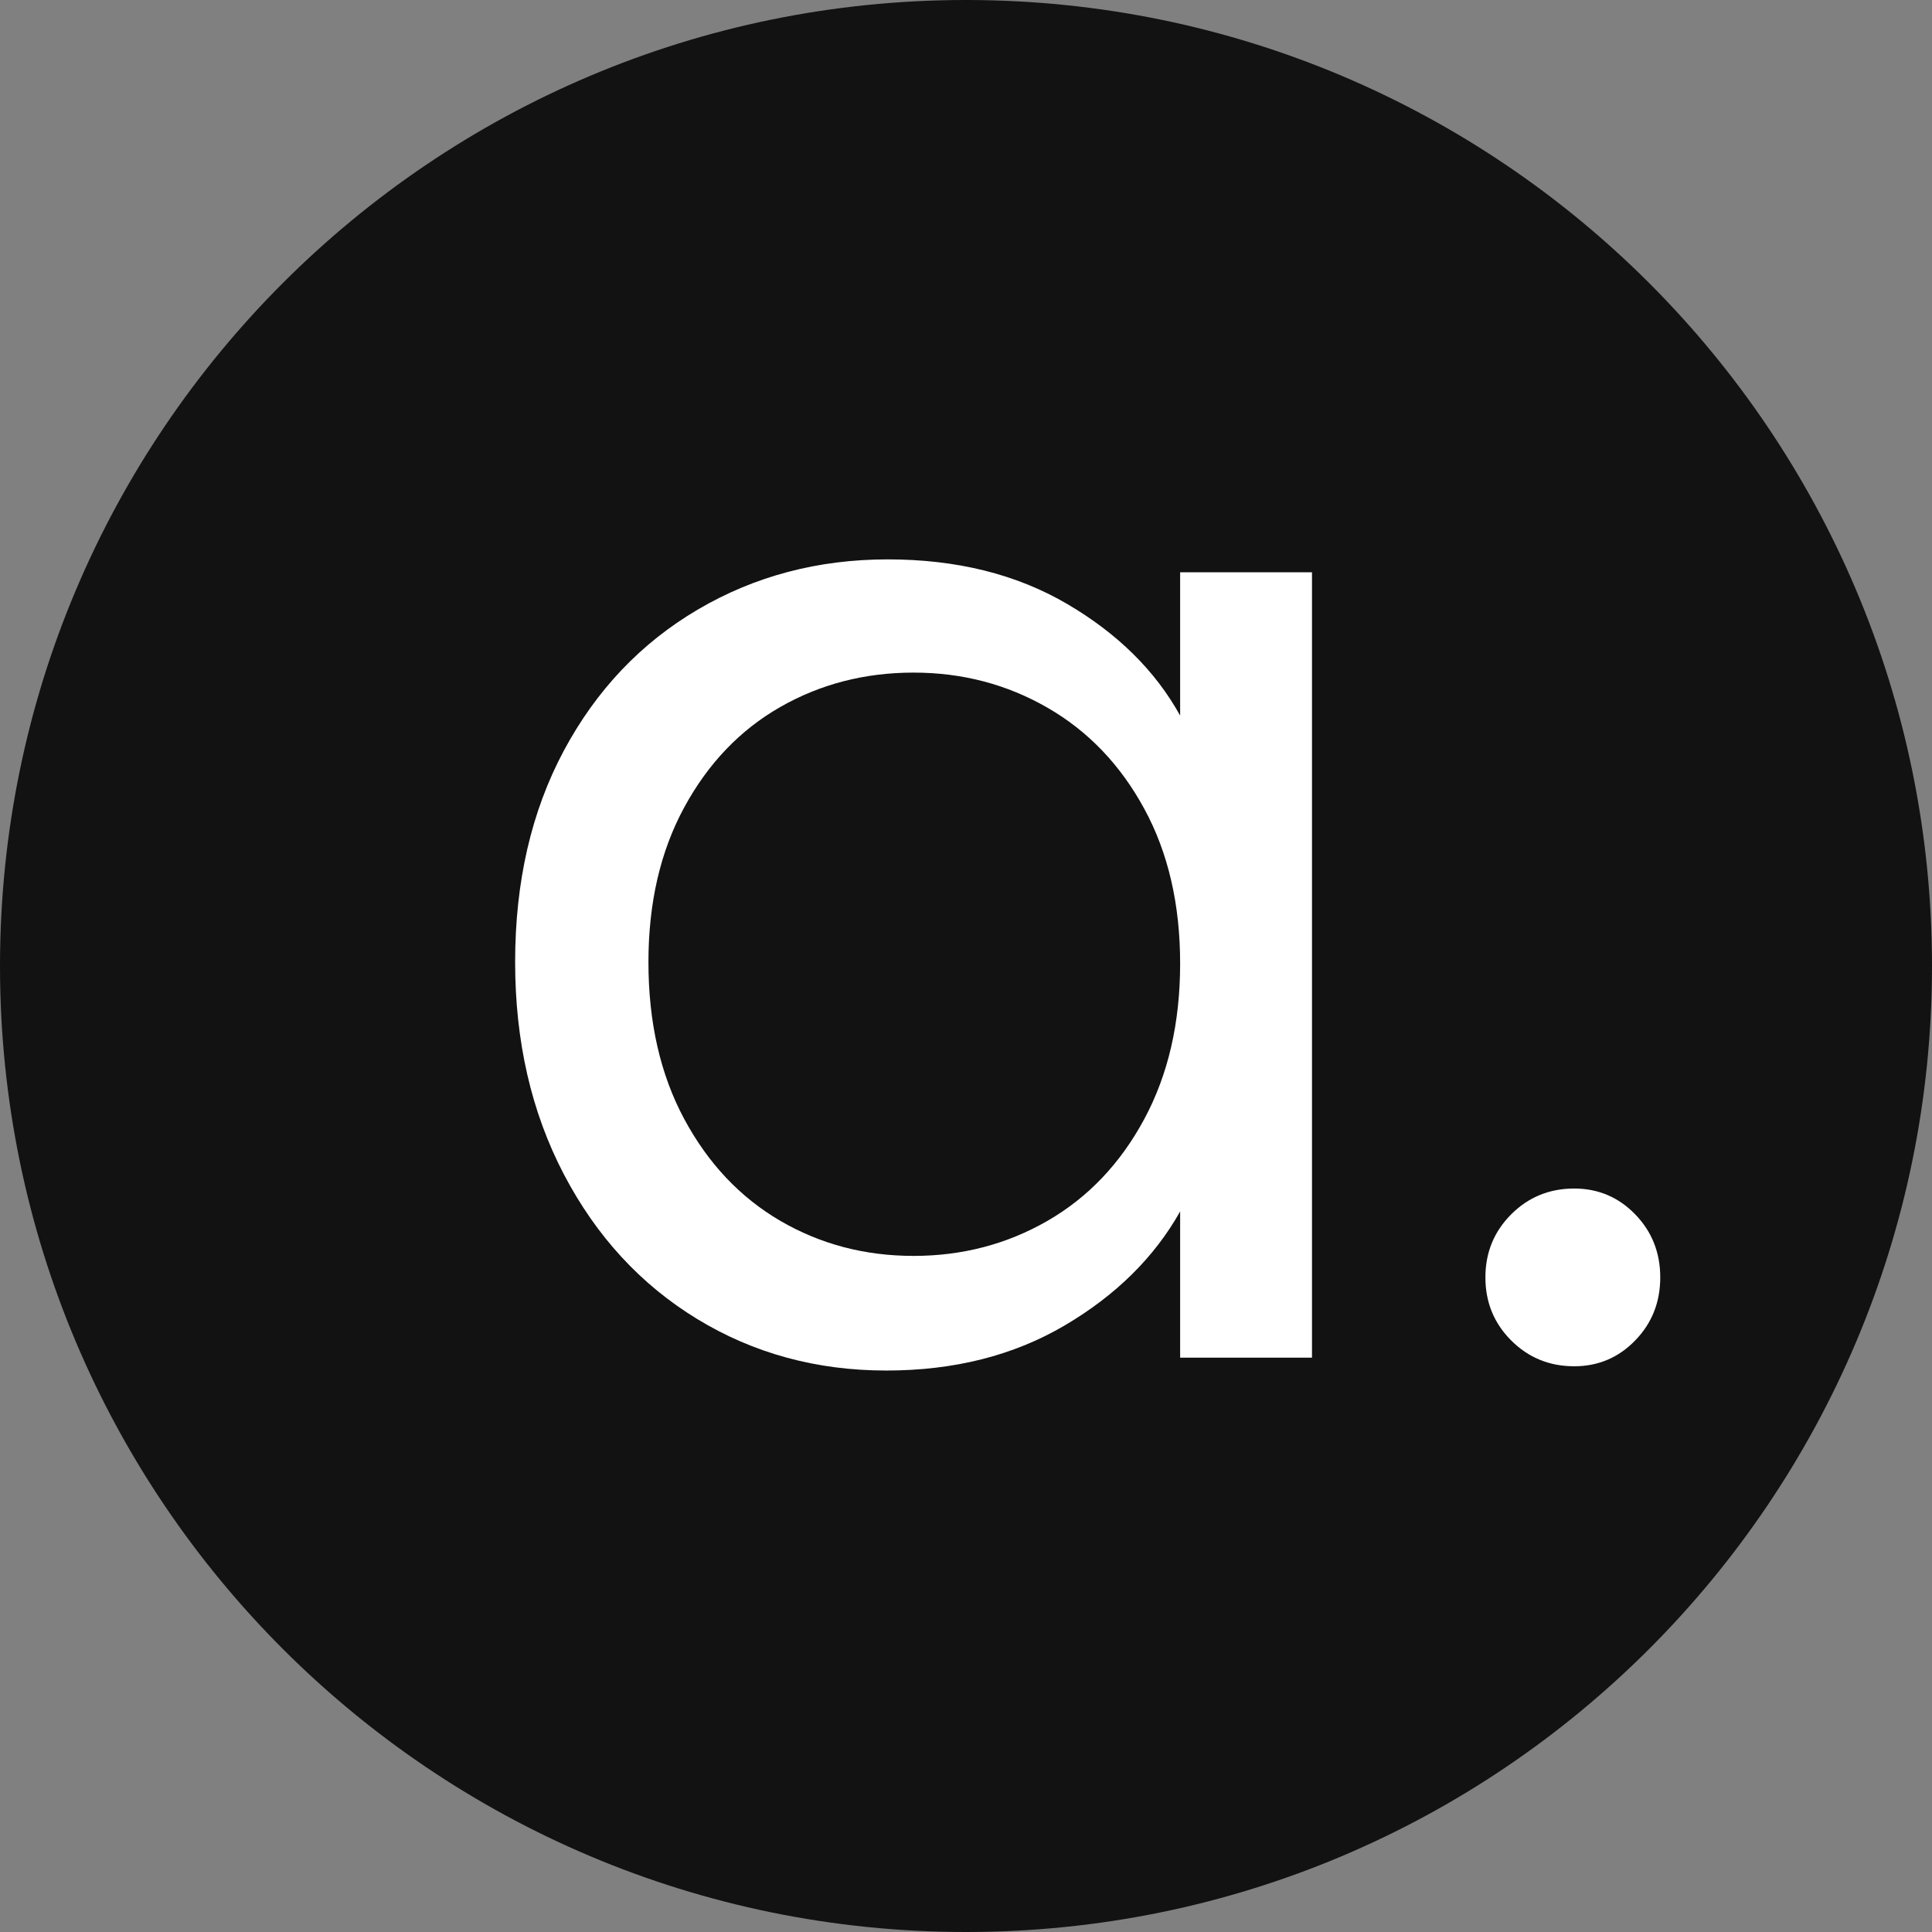 <svg version="1.0" preserveAspectRatio="xMidYMid meet" height="1000" viewBox="0 0 750 750" zoomAndPan="magnify" width="1000" xmlns:xlink="http://www.w3.org/1999/xlink" xmlns="http://www.w3.org/2000/svg"><rect x="0" y="0" width="750" height="750" fill="#808080" stroke="none"/><defs><g></g><clipPath id="3aca3dfa67"><path clip-rule="nonzero" d="M 375 0 C 167.895 0 0 167.895 0 375 C 0 582.105 167.895 750 375 750 C 582.105 750 750 582.105 750 375 C 750 167.895 582.105 0 375 0 Z M 375 0"></path></clipPath></defs><g clip-path="url(#3aca3dfa67)"><rect fill-opacity="1" height="900" y="-75" fill="#121212" width="900" x="-75"></rect></g><g fill-opacity="1" fill="#ffffff"><g transform="translate(176.05, 527.041)"><g><path d="M 23.922 -153.562 C 23.922 -184.719 30.223 -212.07 42.828 -235.625 C 55.441 -259.176 72.785 -277.441 94.859 -290.422 C 116.93 -303.398 141.504 -309.891 168.578 -309.891 C 195.285 -309.891 218.469 -304.141 238.125 -292.641 C 257.781 -281.141 272.43 -266.676 282.078 -249.25 L 282.078 -304.891 L 333.266 -304.891 L 333.266 0 L 282.078 0 L 282.078 -56.75 C 272.055 -38.945 257.125 -24.203 237.281 -12.516 C 217.438 -0.836 194.348 5 168.016 5 C 140.941 5 116.461 -1.672 94.578 -15.016 C 72.691 -28.367 55.441 -47.098 42.828 -71.203 C 30.223 -95.316 23.922 -122.77 23.922 -153.562 Z M 282.078 -153 C 282.078 -176 277.438 -196.023 268.156 -213.078 C 258.883 -230.141 246.367 -243.211 230.609 -252.297 C 214.848 -261.391 197.508 -265.938 178.594 -265.938 C 159.676 -265.938 142.426 -261.484 126.844 -252.578 C 111.27 -243.68 98.848 -230.703 89.578 -213.641 C 80.305 -196.578 75.672 -176.551 75.672 -153.562 C 75.672 -130.188 80.305 -109.875 89.578 -92.625 C 98.848 -75.383 111.27 -62.219 126.844 -53.125 C 142.426 -44.039 159.676 -39.5 178.594 -39.5 C 197.508 -39.5 214.848 -44.039 230.609 -53.125 C 246.367 -62.219 258.883 -75.383 268.156 -92.625 C 277.438 -109.875 282.078 -130 282.078 -153 Z M 282.078 -153"></path></g></g></g><g fill-opacity="1" fill="#ffffff"><g transform="translate(552.148, 527.041)"><g><path d="M 58.969 3.344 C 49.332 3.344 41.176 0.004 34.5 -6.672 C 27.82 -13.348 24.484 -21.508 24.484 -31.156 C 24.484 -40.801 27.82 -48.961 34.5 -55.641 C 41.176 -62.316 49.332 -65.656 58.969 -65.656 C 68.25 -65.656 76.133 -62.316 82.625 -55.641 C 89.113 -48.961 92.359 -40.801 92.359 -31.156 C 92.359 -21.508 89.113 -13.348 82.625 -6.672 C 76.133 0.004 68.25 3.344 58.969 3.344 Z M 58.969 3.344"></path></g></g></g></svg>
